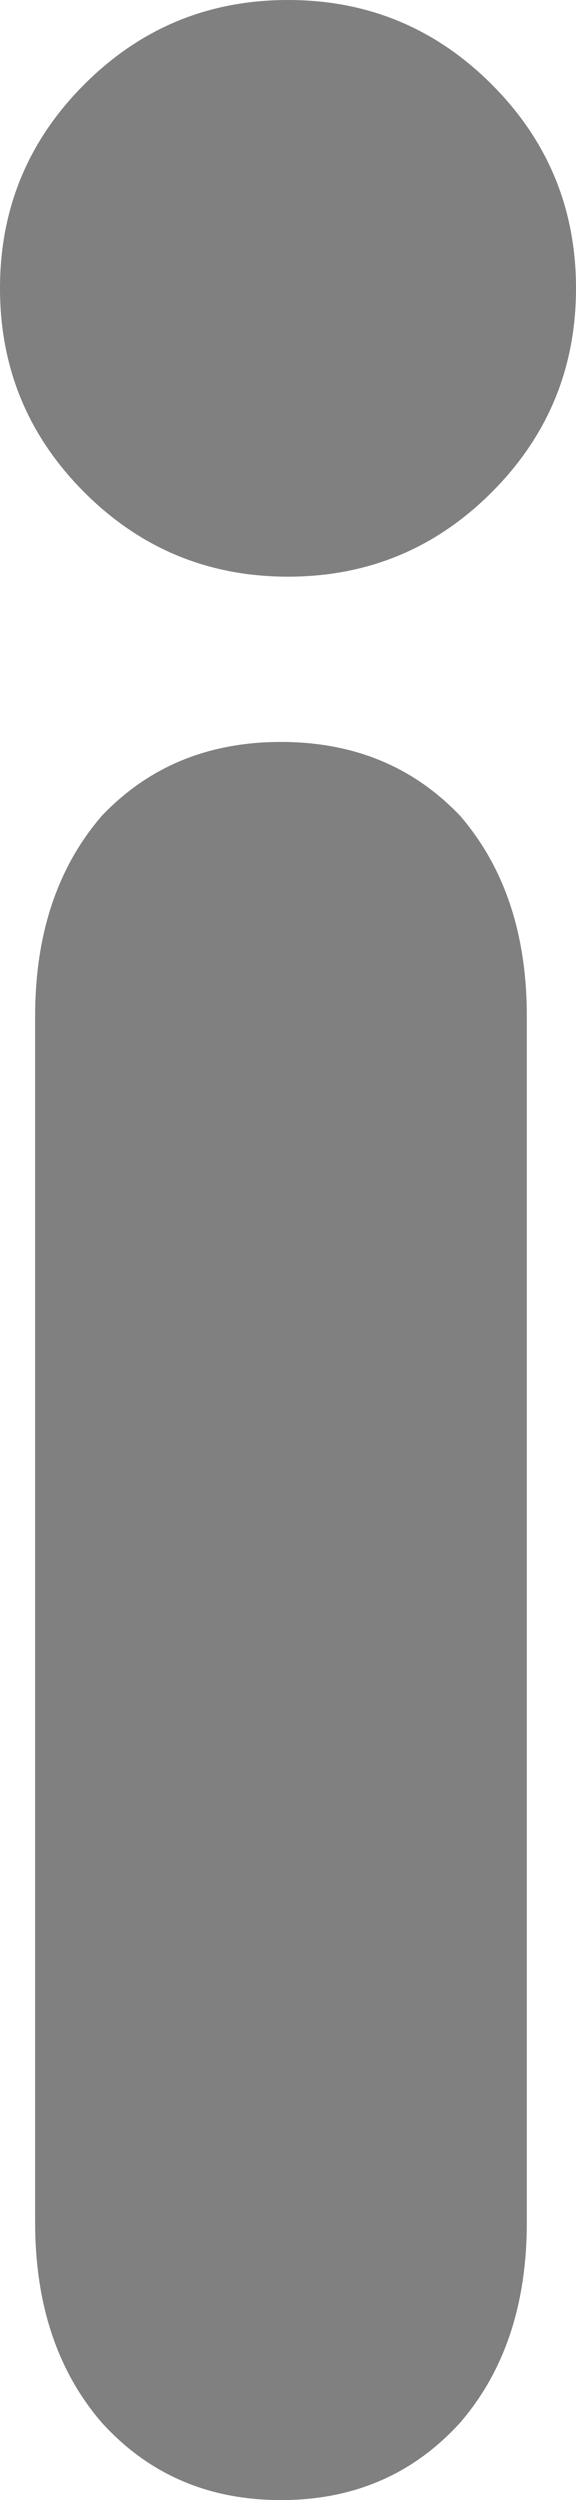 <?xml version="1.0" encoding="UTF-8" standalone="no"?>
<svg xmlns:xlink="http://www.w3.org/1999/xlink" height="35.55px" width="8.2px" xmlns="http://www.w3.org/2000/svg">
  <g transform="matrix(1.0, 0.0, 0.0, 1.0, 4.1, 17.8)">
    <path d="M3.4 -3.35 L3.4 13.8 Q3.4 15.55 2.45 16.65 1.45 17.75 -0.1 17.75 -1.65 17.75 -2.65 16.65 -3.6 15.55 -3.6 13.8 L-3.6 -3.35 Q-3.6 -5.1 -2.65 -6.2 -1.65 -7.25 -0.1 -7.25 1.45 -7.25 2.45 -6.2 3.4 -5.1 3.4 -3.35 M0.0 -9.6 Q-1.7 -9.6 -2.9 -10.8 -4.1 -12.0 -4.1 -13.7 -4.1 -15.4 -2.9 -16.6 -1.7 -17.8 0.0 -17.8 1.7 -17.8 2.9 -16.6 4.1 -15.4 4.1 -13.7 4.1 -12.0 2.9 -10.8 1.7 -9.6 0.0 -9.6" fill="#808080" fill-rule="evenodd" stroke="none"/>
  </g>
</svg>
